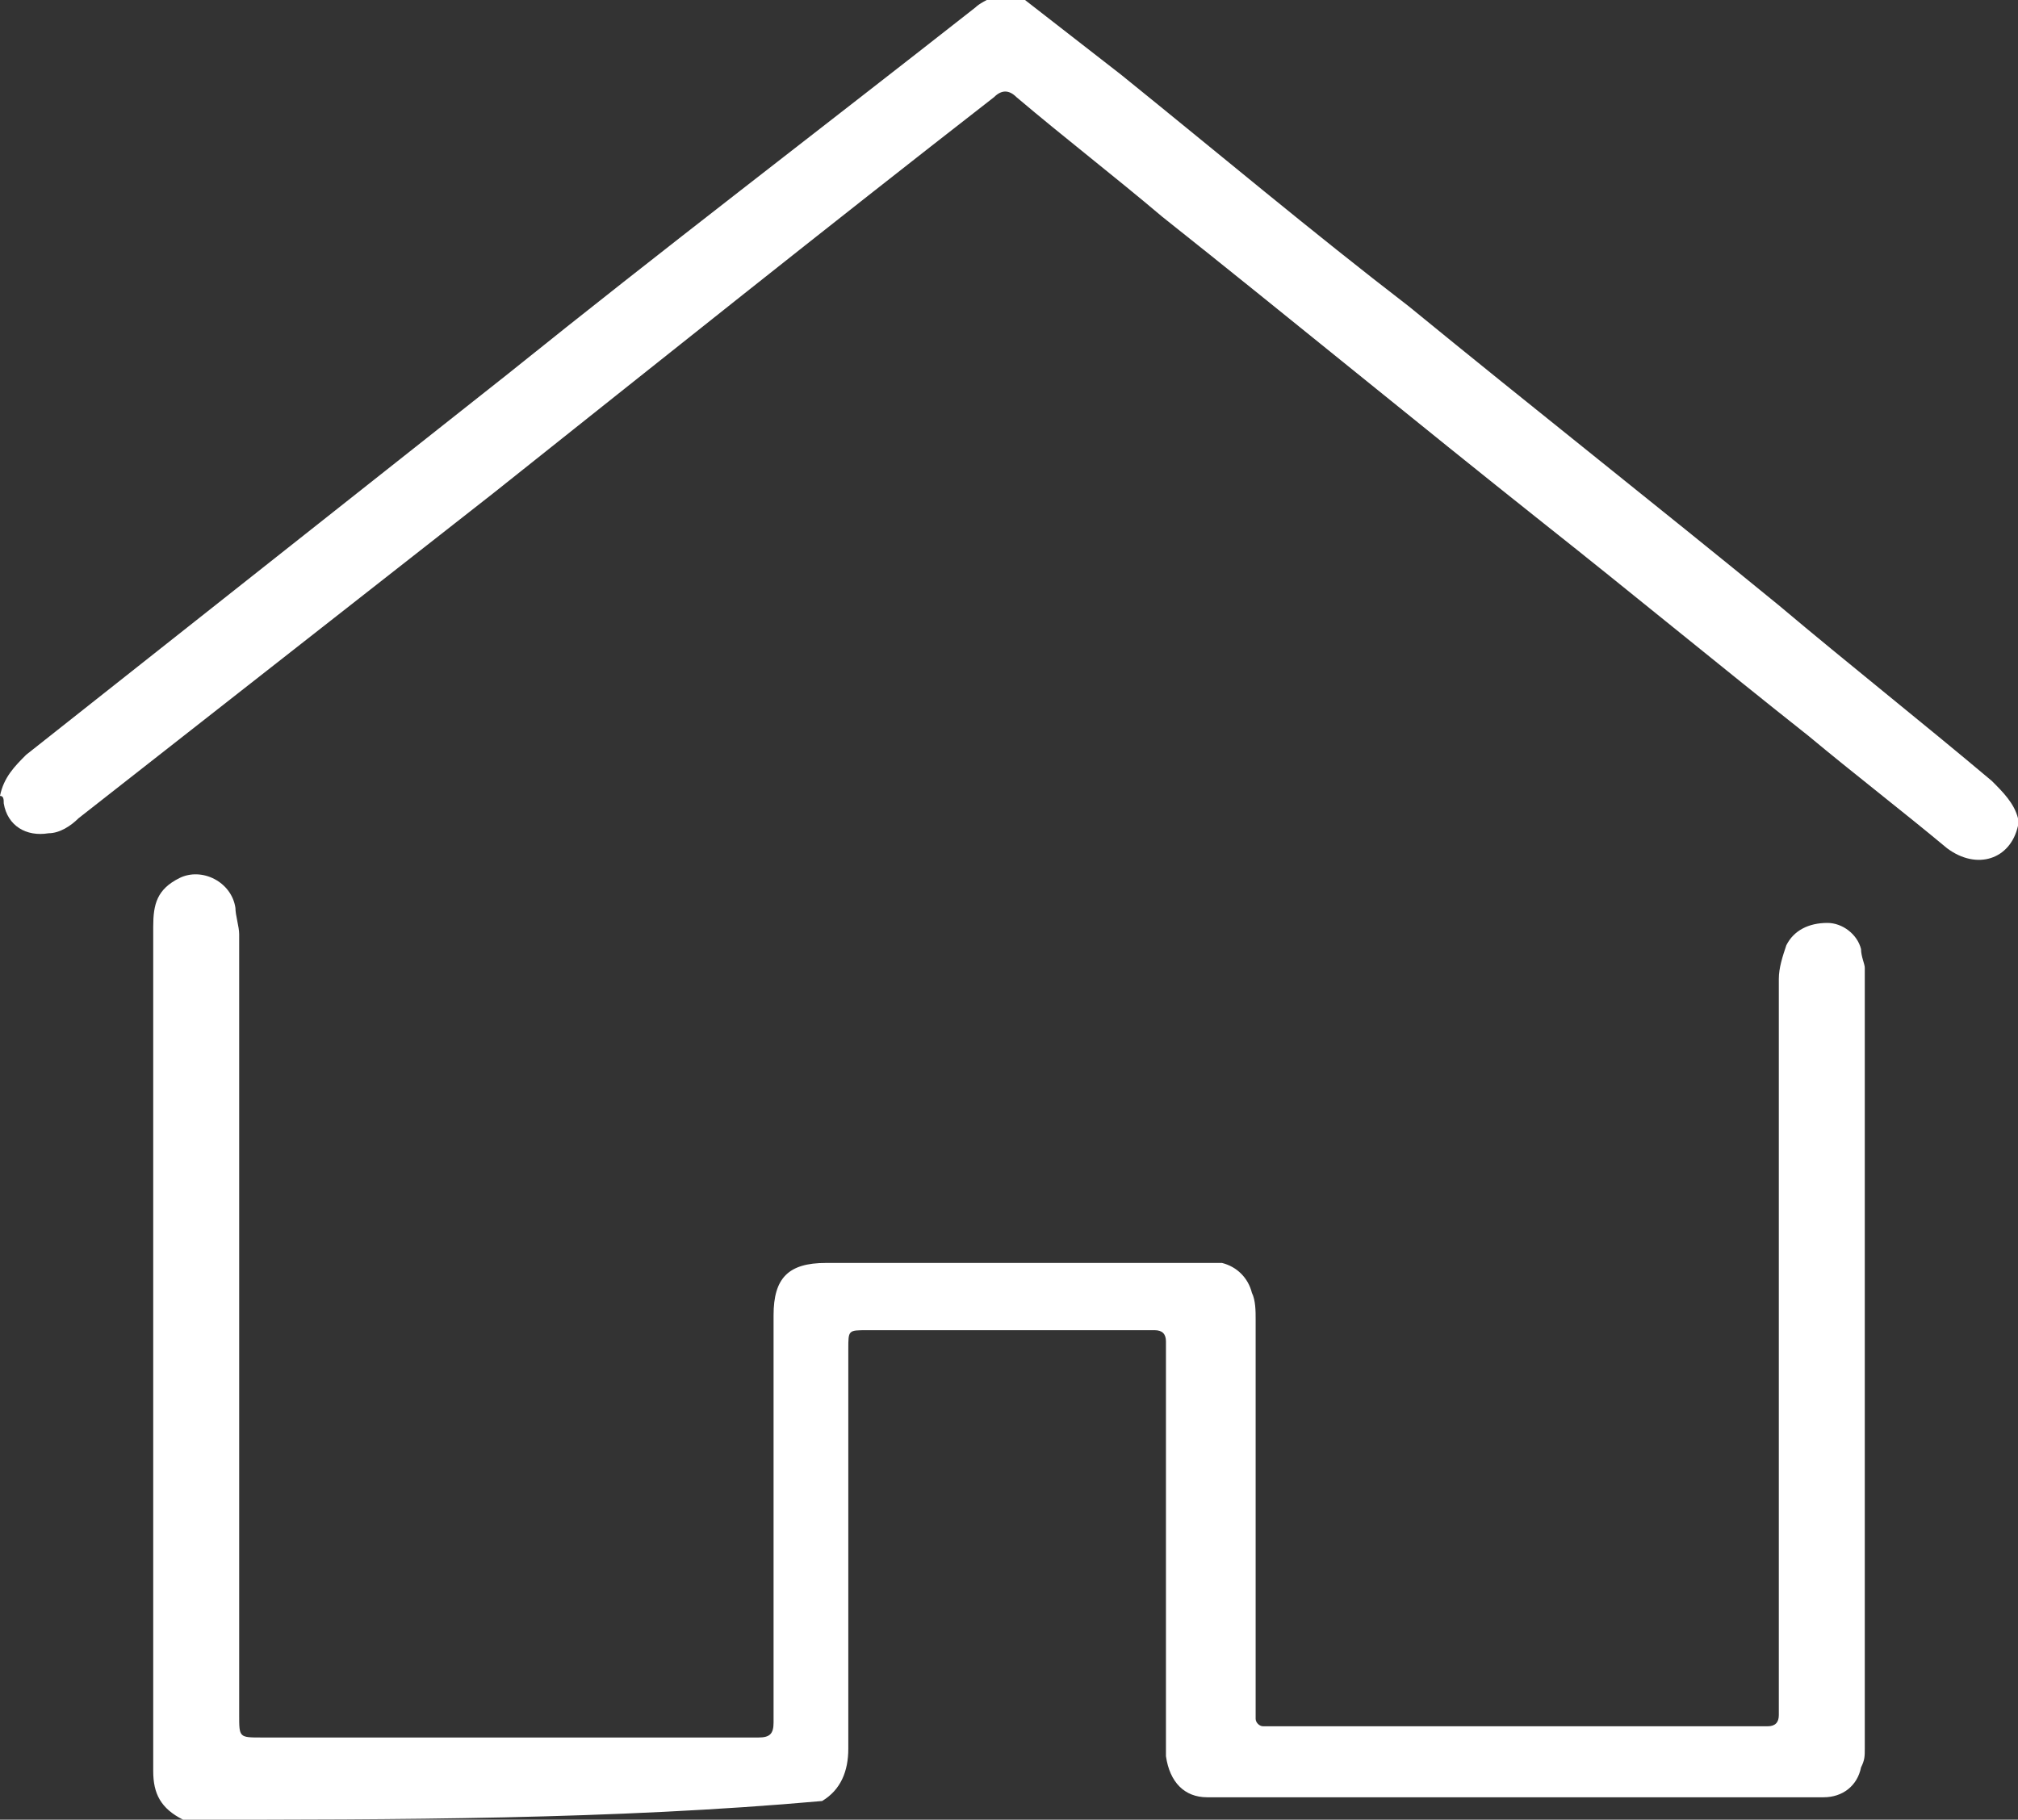 <svg xmlns="http://www.w3.org/2000/svg" width="54" height="48.7" viewBox="0 0 54 48.7" xml:space="preserve">
<rect x="0" y="0" width="54" height="48.7" fill="#333333" stroke="none"/>
<path d="M4.9,48.7c-0.6-0.3-0.8-0.7-0.8-1.3c0-7.5,0-15.1,0-22.6c0-0.6,0.1-1,0.7-1.3c0.6-0.3,1.4,0.1,1.5,0.8
c0,0.2,0.1,0.5,0.1,0.7c0,7,0,13.9,0,20.9c0,0.6,0,0.6,0.6,0.6c4.4,0,8.7,0,13.1,0c0.1,0,0.2,0,0.2,0c0.3,0,0.4-0.1,0.4-0.4
c0-0.1,0-0.2,0-0.3c0-3.5,0-7.1,0-10.6c0-1,0.4-1.4,1.4-1.4c3.4,0,6.7,0,10.1,0c0.2,0,0.3,0,0.5,0c0.4,0.1,0.7,0.4,0.8,0.8
c0.1,0.2,0.1,0.5,0.1,0.7c0,3.4,0,6.9,0,10.3c0,0.1,0,0.2,0,0.4c0,0.1,0.1,0.2,0.2,0.2c0.1,0,0.2,0,0.3,0c4.3,0,8.7,0,13,0
c0.1,0,0.2,0,0.2,0c0.2,0,0.3-0.1,0.3-0.3c0-0.1,0-0.3,0-0.4c0-6.4,0-12.8,0-19.3c0-0.3,0.1-0.6,0.2-0.9c0.2-0.4,0.6-0.6,1.1-0.6
c0.4,0,0.8,0.3,0.9,0.7c0,0.2,0.1,0.4,0.1,0.5c0,7,0,14,0,20.9c0,0.2,0,0.3-0.1,0.5c-0.1,0.5-0.5,0.8-1,0.8c-0.1,0-0.3,0-0.4,0
c-5.2,0-10.5,0-15.7,0c-0.1,0-0.2,0-0.4,0c-0.6,0-1-0.4-1.1-1.1c0-0.1,0-0.3,0-0.4c0-3.4,0-6.8,0-10.3c0-0.1,0-0.2,0-0.4
c0-0.2-0.1-0.3-0.3-0.3c-0.1,0-0.1,0-0.2,0c-2.5,0-5,0-7.5,0c-0.5,0-0.5,0-0.5,0.5c0,3.6,0,7.2,0,10.7c0,0.6-0.2,1.1-0.7,1.4
C16.4,48.7,10.6,48.7,4.9,48.7z" fill="#fff"/>
<path d="M0,21.3c0.1-0.5,0.4-0.8,0.7-1.1c4.3-3.4,8.6-6.8,12.9-10.2c4.1-3.3,8.3-6.5,12.5-9.8c0.1-0.1,0.3-0.2,0.5-0.3
c0.2,0,0.5,0,0.7,0c0.9,0.7,1.8,1.4,2.7,2.1c2.6,2.1,5.1,4.2,7.7,6.2c3.3,2.7,6.6,5.3,9.9,8c1.9,1.6,3.8,3.1,5.7,4.7
c0.3,0.3,0.6,0.6,0.7,1c0,0,0,0.1,0,0.1c0,0,0,0.1,0,0.1c-0.2,0.9-1.1,1.2-1.9,0.6c-1.2-1-2.5-2-3.7-3c-2.4-1.9-4.7-3.8-7.1-5.7
c-3.4-2.7-6.8-5.5-10.2-8.2c-1.3-1.1-2.6-2.1-3.9-3.2c-0.2-0.2-0.4-0.2-0.6,0c-4.5,3.5-9,7.1-13.4,10.6c-3.7,2.9-7.4,5.8-11.1,8.7
c-0.2,0.2-0.5,0.4-0.8,0.4c-0.6,0.1-1.1-0.2-1.2-0.8c0-0.1,0-0.2-0.1-0.2C0,21.4,0,21.4,0,21.3z" fill="#fff"/>
</svg>
